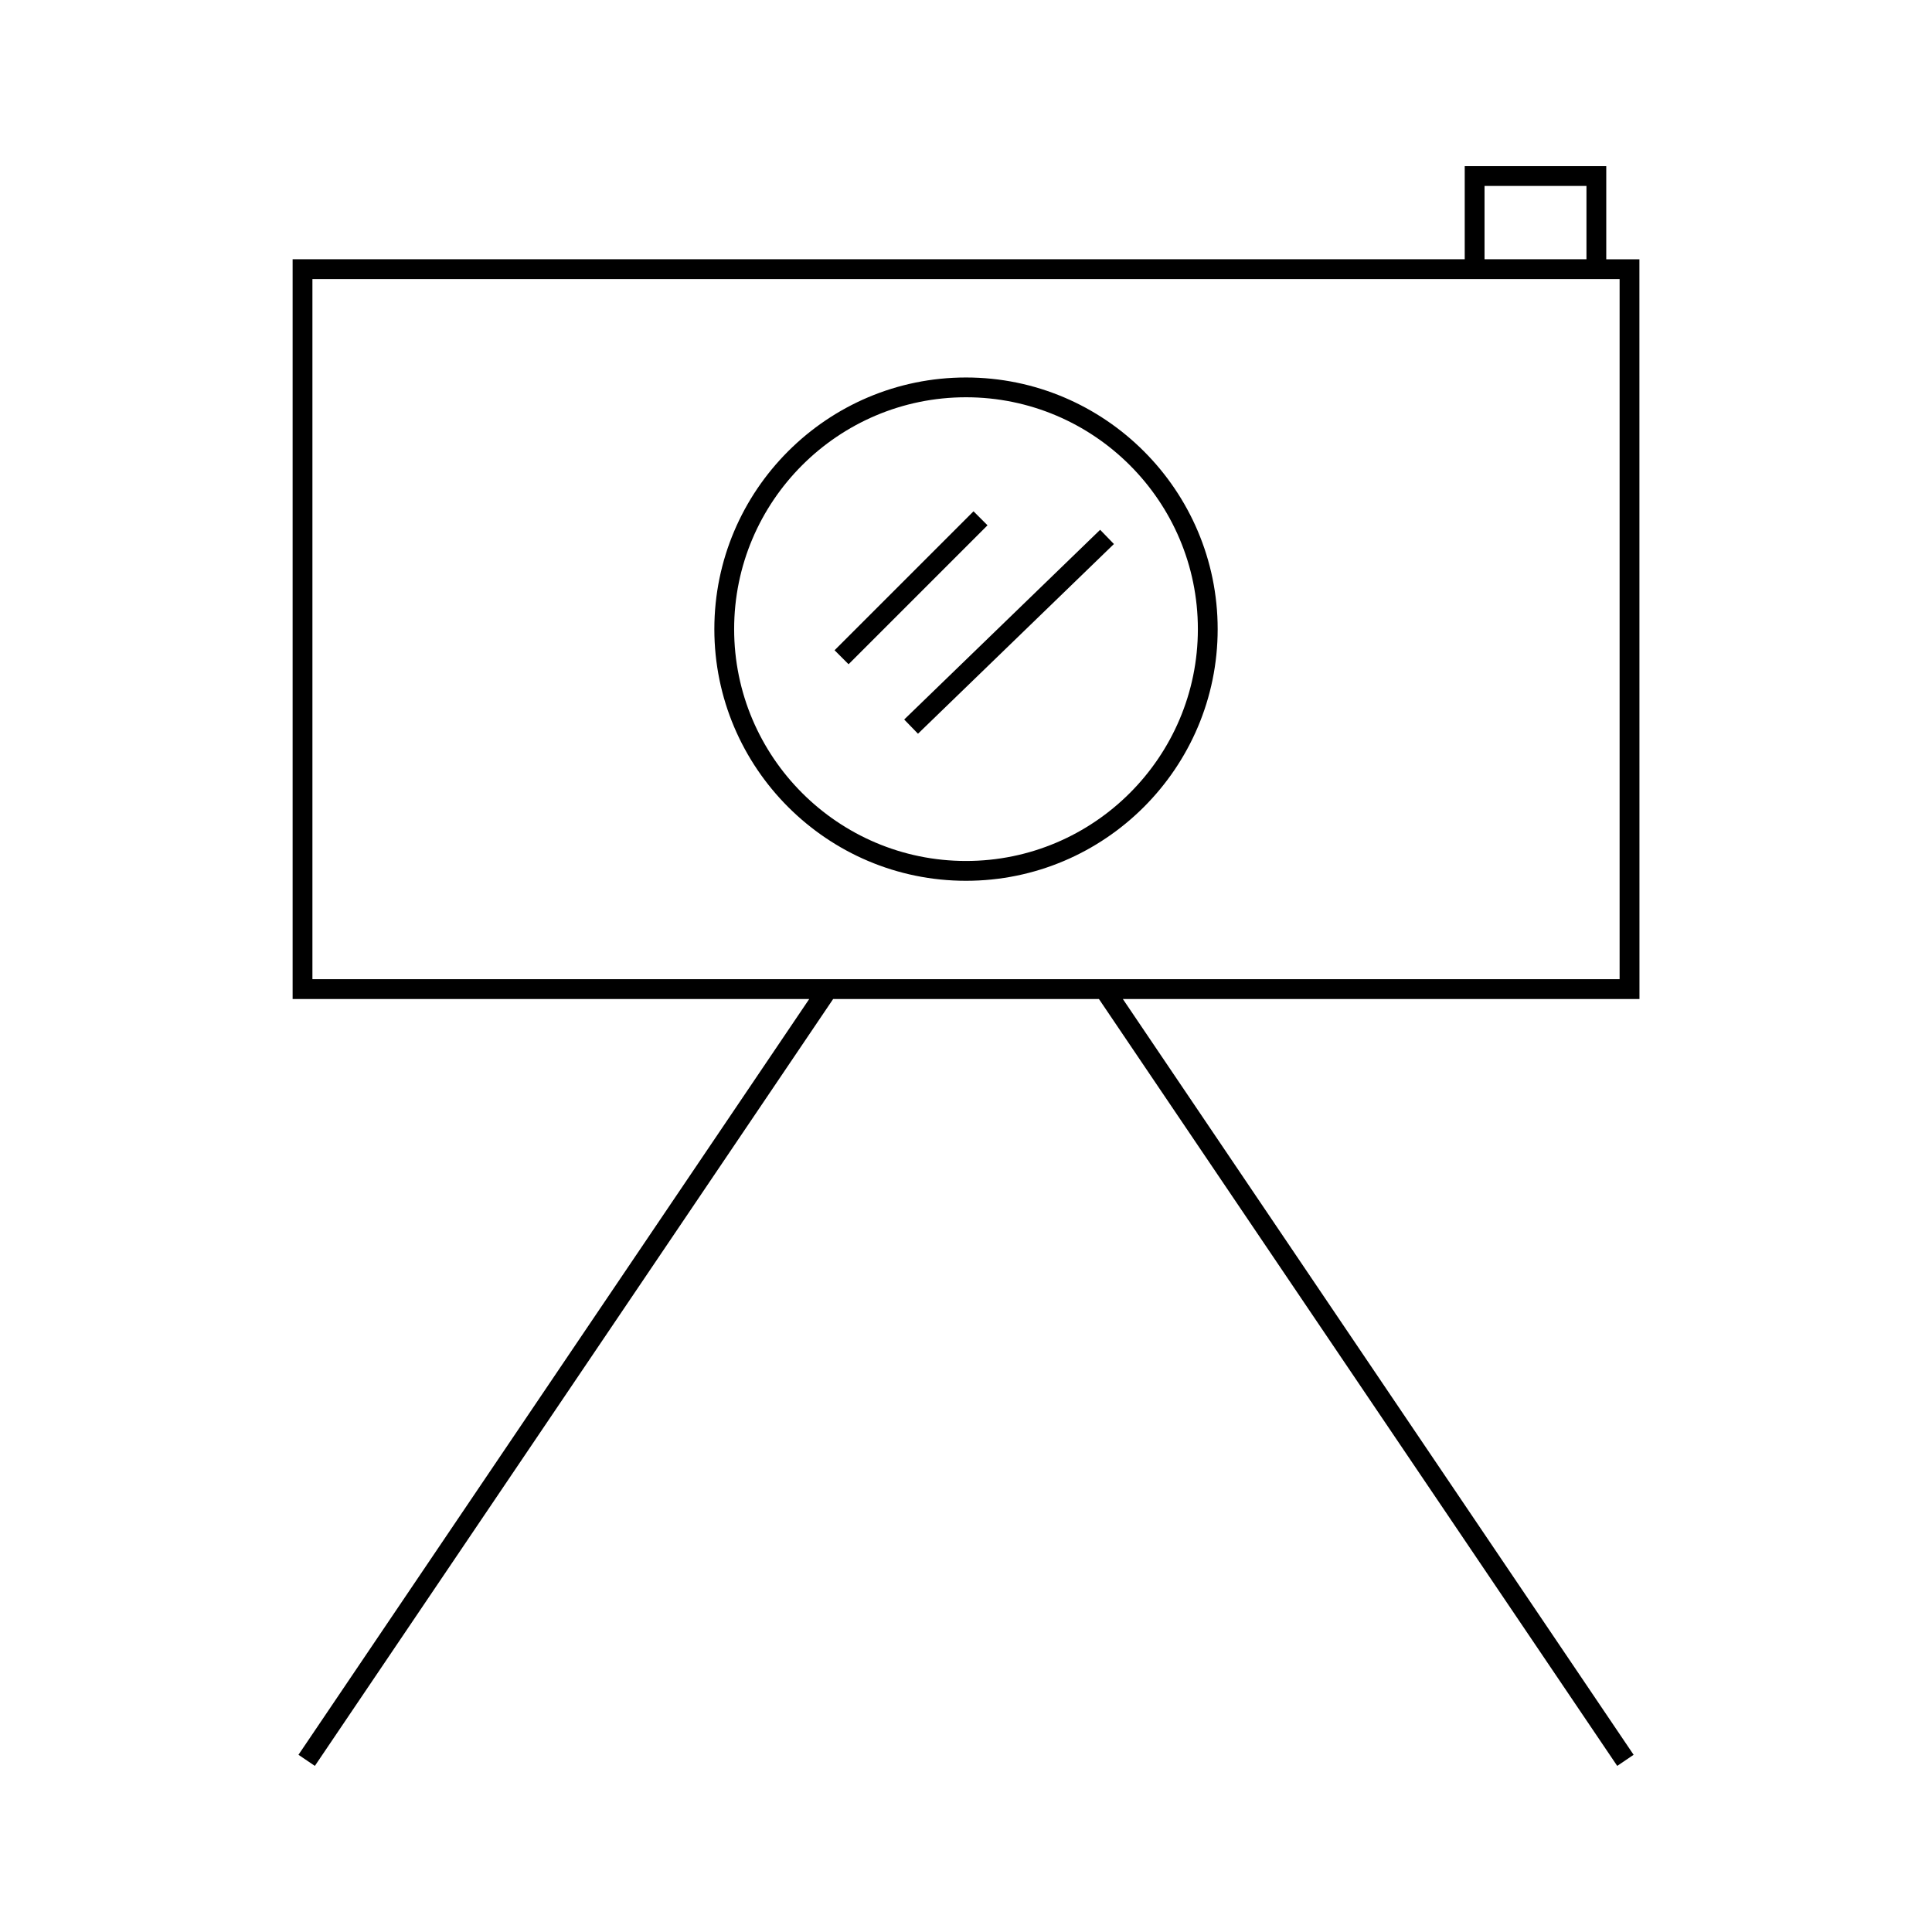 <?xml version="1.0" encoding="UTF-8"?>
<!-- The Best Svg Icon site in the world: iconSvg.co, Visit us! https://iconsvg.co -->
<svg fill="#000000" width="800px" height="800px" version="1.1" viewBox="144 144 512 512" xmlns="http://www.w3.org/2000/svg">
 <g>
  <path d="m400 377.42c36.777 0 66.695-29.918 66.695-66.695 0-36.773-29.918-66.688-66.695-66.688-36.773 0-66.691 29.914-66.691 66.688 0 36.773 29.918 66.695 66.691 66.695zm0-128.14c33.883 0 61.449 27.562 61.449 61.438 0 33.883-27.566 61.449-61.449 61.449s-61.445-27.566-61.445-61.449c0-33.875 27.562-61.438 61.445-61.438z"/>
  <path d="m578.46 212.71h-8.785v-24.68h-37.508v24.676h-310.62v196.04h136.91l-135.36 200.29 4.344 2.945 137.35-203.23h70.438l137.35 203.23 4.344-2.945-135.36-200.29h136.91zm-41.043-19.434h27.012v19.43h-27.012zm35.797 210.22h-346.42v-185.54h346.42z"/>
  <path d="m401.99 279.5 3.711 3.711-36.82 36.82-3.711-3.711z"/>
  <path d="m439.2 288.17-51.926 50.277-3.652-3.769 51.926-50.277z"/>
 </g>
</svg>